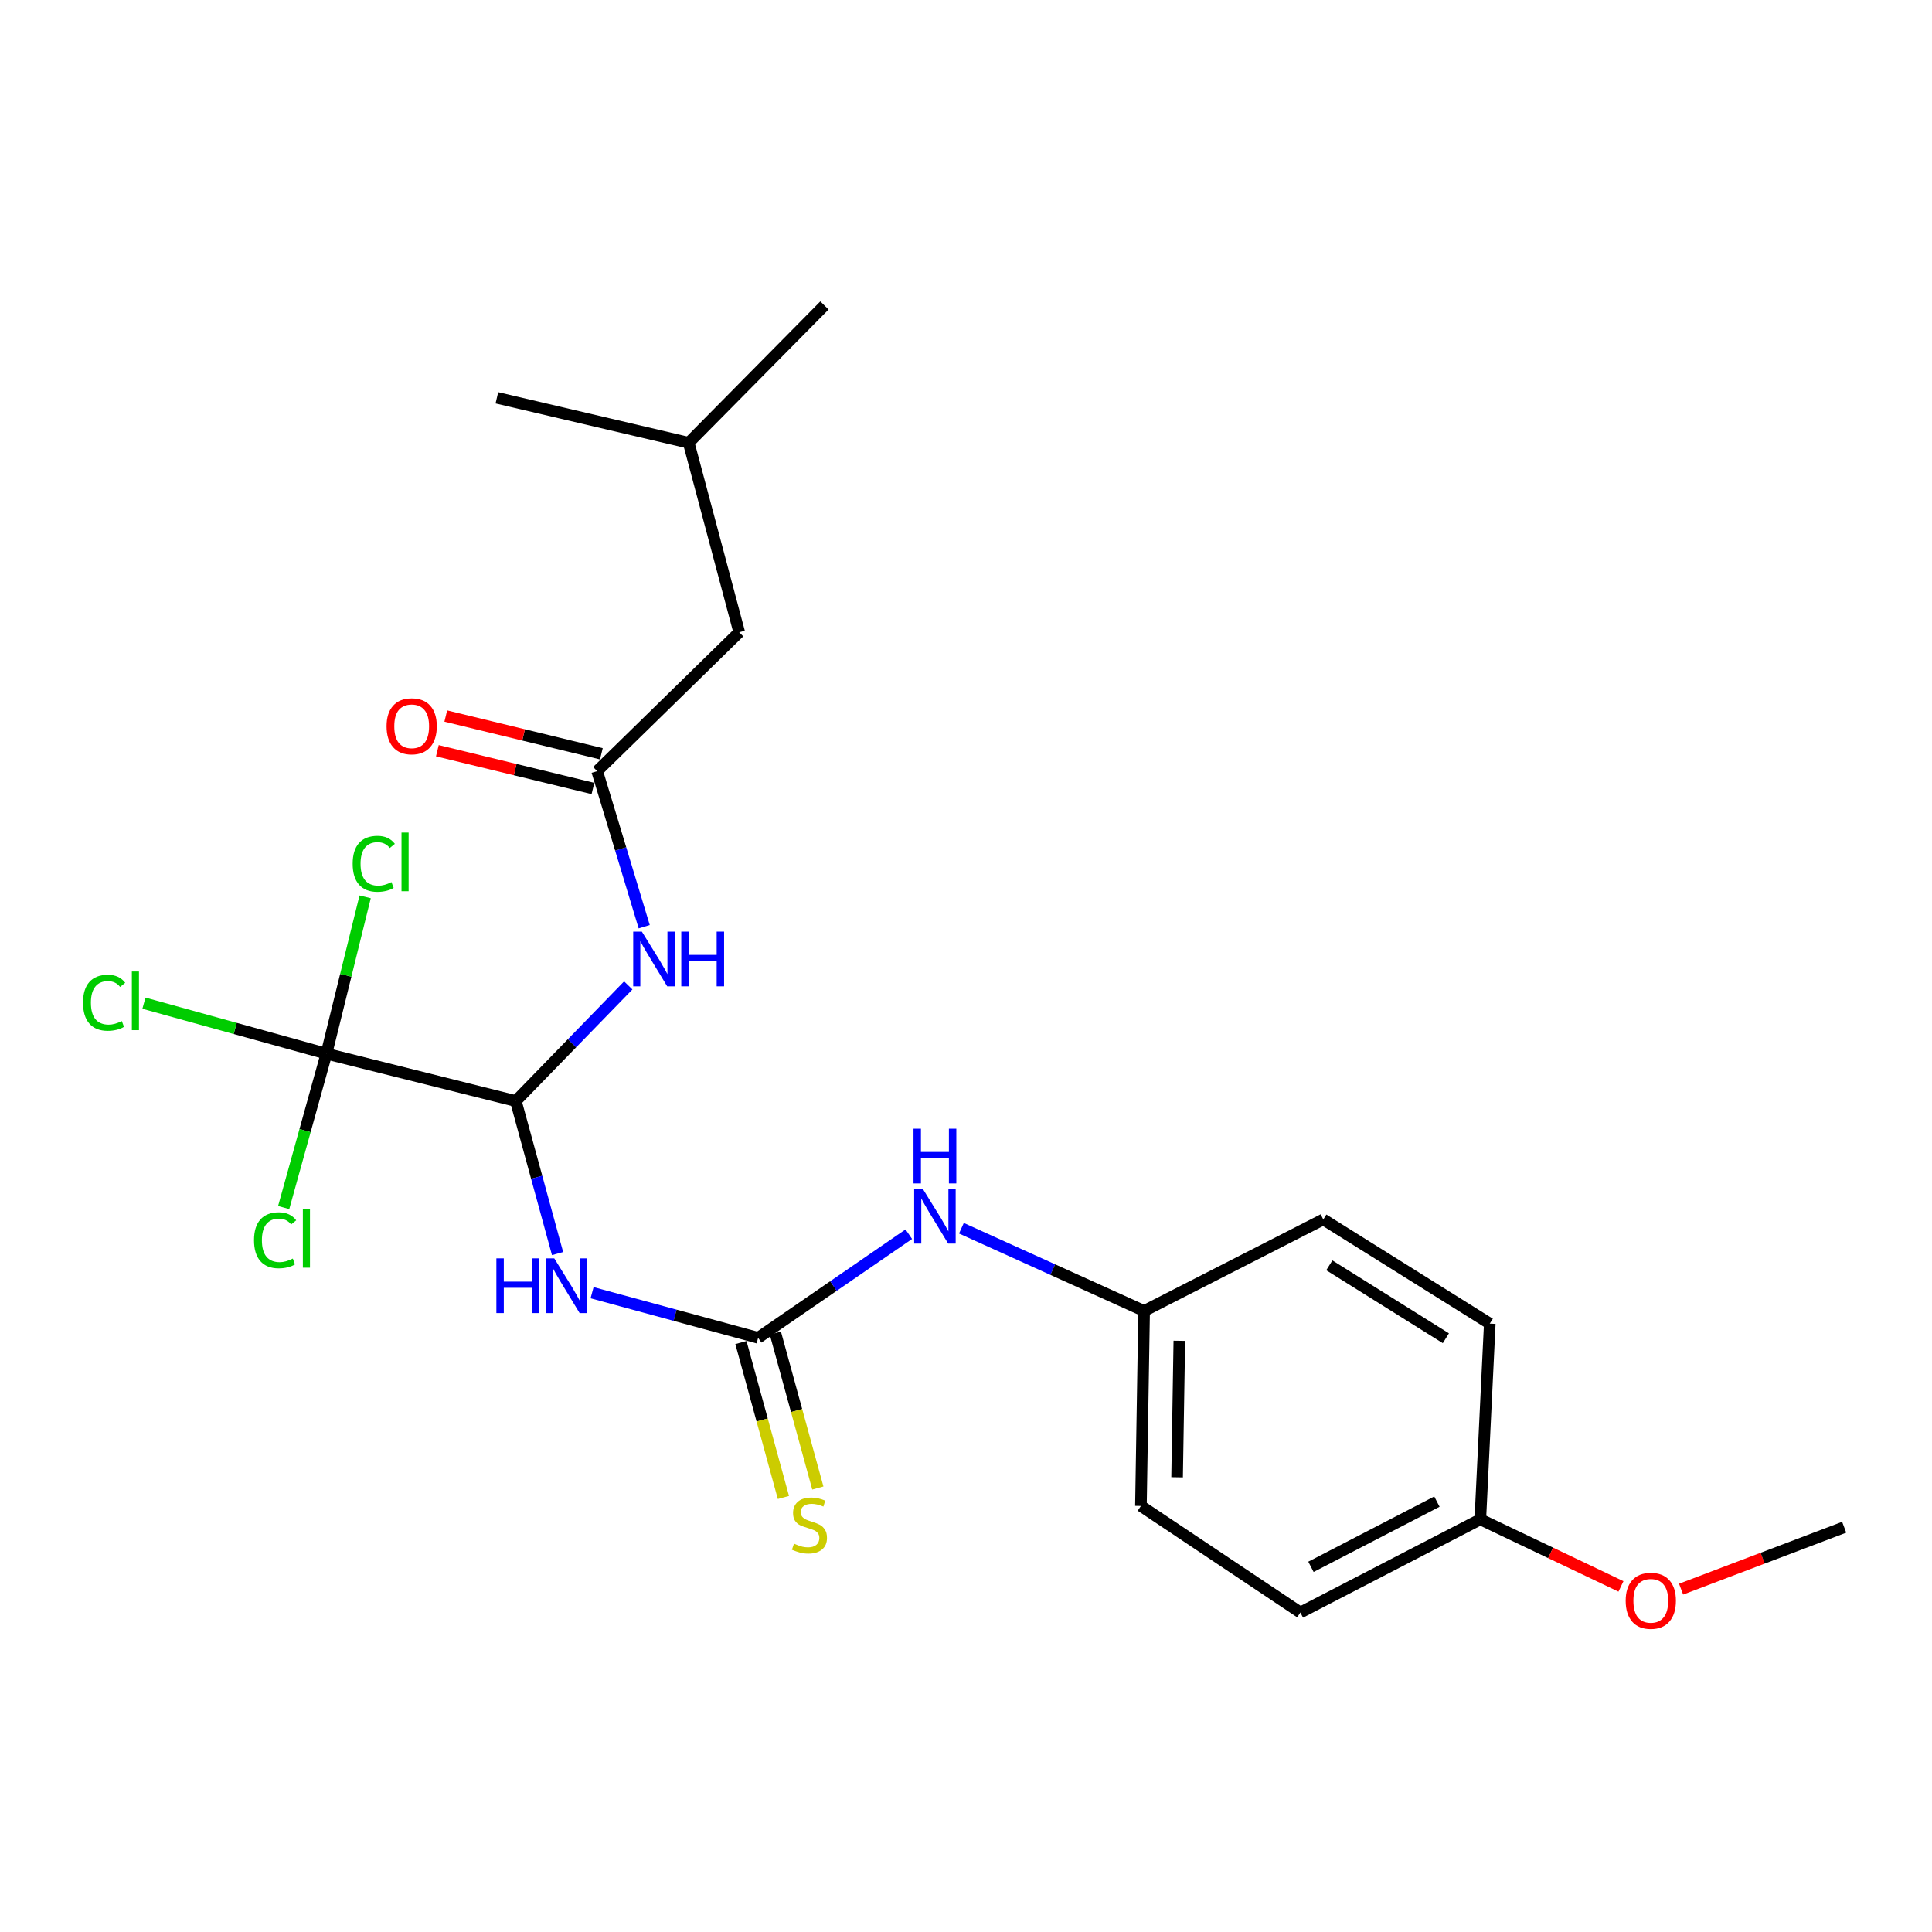 <?xml version='1.0' encoding='iso-8859-1'?>
<svg version='1.1' baseProfile='full'
              xmlns='http://www.w3.org/2000/svg'
                      xmlns:rdkit='http://www.rdkit.org/xml'
                      xmlns:xlink='http://www.w3.org/1999/xlink'
                  xml:space='preserve'
width='1000px' height='1000px' viewBox='0 0 1000 1000'>
<!-- END OF HEADER -->
<rect style='opacity:1.0;fill:#FFFFFF;stroke:none' width='1000' height='1000' x='0' y='0'> </rect>
<path class='bond-0' d='M 266.989,569.895 L 277.791,609.371' style='fill:none;fill-rule:evenodd;stroke:#000000;stroke-width:6px;stroke-linecap:butt;stroke-linejoin:miter;stroke-opacity:1' />
<path class='bond-0' d='M 277.791,609.371 L 288.593,648.847' style='fill:none;fill-rule:evenodd;stroke:#0000FF;stroke-width:6px;stroke-linecap:butt;stroke-linejoin:miter;stroke-opacity:1' />
<path class='bond-2' d='M 266.989,569.895 L 168.956,545.382' style='fill:none;fill-rule:evenodd;stroke:#000000;stroke-width:6px;stroke-linecap:butt;stroke-linejoin:miter;stroke-opacity:1' />
<path class='bond-3' d='M 266.989,569.895 L 296.086,539.971' style='fill:none;fill-rule:evenodd;stroke:#000000;stroke-width:6px;stroke-linecap:butt;stroke-linejoin:miter;stroke-opacity:1' />
<path class='bond-3' d='M 296.086,539.971 L 325.183,510.047' style='fill:none;fill-rule:evenodd;stroke:#0000FF;stroke-width:6px;stroke-linecap:butt;stroke-linejoin:miter;stroke-opacity:1' />
<path class='bond-1' d='M 306.457,669.101 L 349.433,680.777' style='fill:none;fill-rule:evenodd;stroke:#0000FF;stroke-width:6px;stroke-linecap:butt;stroke-linejoin:miter;stroke-opacity:1' />
<path class='bond-1' d='M 349.433,680.777 L 392.41,692.452' style='fill:none;fill-rule:evenodd;stroke:#000000;stroke-width:6px;stroke-linecap:butt;stroke-linejoin:miter;stroke-opacity:1' />
<path class='bond-5' d='M 392.41,692.452 L 431.404,665.636' style='fill:none;fill-rule:evenodd;stroke:#000000;stroke-width:6px;stroke-linecap:butt;stroke-linejoin:miter;stroke-opacity:1' />
<path class='bond-5' d='M 431.404,665.636 L 470.398,638.821' style='fill:none;fill-rule:evenodd;stroke:#0000FF;stroke-width:6px;stroke-linecap:butt;stroke-linejoin:miter;stroke-opacity:1' />
<path class='bond-6' d='M 383.5,694.896 L 394.498,734.992' style='fill:none;fill-rule:evenodd;stroke:#000000;stroke-width:6px;stroke-linecap:butt;stroke-linejoin:miter;stroke-opacity:1' />
<path class='bond-6' d='M 394.498,734.992 L 405.495,775.087' style='fill:none;fill-rule:evenodd;stroke:#CCCC00;stroke-width:6px;stroke-linecap:butt;stroke-linejoin:miter;stroke-opacity:1' />
<path class='bond-6' d='M 401.32,690.008 L 412.317,730.104' style='fill:none;fill-rule:evenodd;stroke:#000000;stroke-width:6px;stroke-linecap:butt;stroke-linejoin:miter;stroke-opacity:1' />
<path class='bond-6' d='M 412.317,730.104 L 423.315,770.2' style='fill:none;fill-rule:evenodd;stroke:#CCCC00;stroke-width:6px;stroke-linecap:butt;stroke-linejoin:miter;stroke-opacity:1' />
<path class='bond-8' d='M 168.956,545.382 L 178.974,504.797' style='fill:none;fill-rule:evenodd;stroke:#000000;stroke-width:6px;stroke-linecap:butt;stroke-linejoin:miter;stroke-opacity:1' />
<path class='bond-8' d='M 178.974,504.797 L 188.992,464.213' style='fill:none;fill-rule:evenodd;stroke:#00CC00;stroke-width:6px;stroke-linecap:butt;stroke-linejoin:miter;stroke-opacity:1' />
<path class='bond-9' d='M 168.956,545.382 L 157.892,585.206' style='fill:none;fill-rule:evenodd;stroke:#000000;stroke-width:6px;stroke-linecap:butt;stroke-linejoin:miter;stroke-opacity:1' />
<path class='bond-9' d='M 157.892,585.206 L 146.828,625.031' style='fill:none;fill-rule:evenodd;stroke:#00CC00;stroke-width:6px;stroke-linecap:butt;stroke-linejoin:miter;stroke-opacity:1' />
<path class='bond-10' d='M 168.956,545.382 L 121.726,532.313' style='fill:none;fill-rule:evenodd;stroke:#000000;stroke-width:6px;stroke-linecap:butt;stroke-linejoin:miter;stroke-opacity:1' />
<path class='bond-10' d='M 121.726,532.313 L 74.496,519.243' style='fill:none;fill-rule:evenodd;stroke:#00CC00;stroke-width:6px;stroke-linecap:butt;stroke-linejoin:miter;stroke-opacity:1' />
<path class='bond-4' d='M 333.437,479.666 L 321.262,439.404' style='fill:none;fill-rule:evenodd;stroke:#0000FF;stroke-width:6px;stroke-linecap:butt;stroke-linejoin:miter;stroke-opacity:1' />
<path class='bond-4' d='M 321.262,439.404 L 309.087,399.143' style='fill:none;fill-rule:evenodd;stroke:#000000;stroke-width:6px;stroke-linecap:butt;stroke-linejoin:miter;stroke-opacity:1' />
<path class='bond-7' d='M 311.266,390.165 L 271.001,380.391' style='fill:none;fill-rule:evenodd;stroke:#000000;stroke-width:6px;stroke-linecap:butt;stroke-linejoin:miter;stroke-opacity:1' />
<path class='bond-7' d='M 271.001,380.391 L 230.735,370.618' style='fill:none;fill-rule:evenodd;stroke:#FF0000;stroke-width:6px;stroke-linecap:butt;stroke-linejoin:miter;stroke-opacity:1' />
<path class='bond-7' d='M 306.908,408.121 L 266.642,398.347' style='fill:none;fill-rule:evenodd;stroke:#000000;stroke-width:6px;stroke-linecap:butt;stroke-linejoin:miter;stroke-opacity:1' />
<path class='bond-7' d='M 266.642,398.347 L 226.377,388.574' style='fill:none;fill-rule:evenodd;stroke:#FF0000;stroke-width:6px;stroke-linecap:butt;stroke-linejoin:miter;stroke-opacity:1' />
<path class='bond-11' d='M 309.087,399.143 L 382.617,327.245' style='fill:none;fill-rule:evenodd;stroke:#000000;stroke-width:6px;stroke-linecap:butt;stroke-linejoin:miter;stroke-opacity:1' />
<path class='bond-12' d='M 497.626,635.734 L 544.909,657.143' style='fill:none;fill-rule:evenodd;stroke:#0000FF;stroke-width:6px;stroke-linecap:butt;stroke-linejoin:miter;stroke-opacity:1' />
<path class='bond-12' d='M 544.909,657.143 L 592.192,678.553' style='fill:none;fill-rule:evenodd;stroke:#000000;stroke-width:6px;stroke-linecap:butt;stroke-linejoin:miter;stroke-opacity:1' />
<path class='bond-19' d='M 382.617,327.245 L 356.471,229.181' style='fill:none;fill-rule:evenodd;stroke:#000000;stroke-width:6px;stroke-linecap:butt;stroke-linejoin:miter;stroke-opacity:1' />
<path class='bond-14' d='M 592.192,678.553 L 590.54,779.47' style='fill:none;fill-rule:evenodd;stroke:#000000;stroke-width:6px;stroke-linecap:butt;stroke-linejoin:miter;stroke-opacity:1' />
<path class='bond-14' d='M 610.419,693.993 L 609.263,764.635' style='fill:none;fill-rule:evenodd;stroke:#000000;stroke-width:6px;stroke-linecap:butt;stroke-linejoin:miter;stroke-opacity:1' />
<path class='bond-15' d='M 592.192,678.553 L 684.929,631.179' style='fill:none;fill-rule:evenodd;stroke:#000000;stroke-width:6px;stroke-linecap:butt;stroke-linejoin:miter;stroke-opacity:1' />
<path class='bond-13' d='M 766.209,786.41 L 771.105,685.102' style='fill:none;fill-rule:evenodd;stroke:#000000;stroke-width:6px;stroke-linecap:butt;stroke-linejoin:miter;stroke-opacity:1' />
<path class='bond-18' d='M 766.209,786.41 L 802.607,803.766' style='fill:none;fill-rule:evenodd;stroke:#000000;stroke-width:6px;stroke-linecap:butt;stroke-linejoin:miter;stroke-opacity:1' />
<path class='bond-18' d='M 802.607,803.766 L 839.005,821.122' style='fill:none;fill-rule:evenodd;stroke:#FF0000;stroke-width:6px;stroke-linecap:butt;stroke-linejoin:miter;stroke-opacity:1' />
<path class='bond-23' d='M 766.209,786.41 L 673.072,834.626' style='fill:none;fill-rule:evenodd;stroke:#000000;stroke-width:6px;stroke-linecap:butt;stroke-linejoin:miter;stroke-opacity:1' />
<path class='bond-23' d='M 743.744,777.233 L 678.548,810.984' style='fill:none;fill-rule:evenodd;stroke:#000000;stroke-width:6px;stroke-linecap:butt;stroke-linejoin:miter;stroke-opacity:1' />
<path class='bond-16' d='M 590.54,779.47 L 673.072,834.626' style='fill:none;fill-rule:evenodd;stroke:#000000;stroke-width:6px;stroke-linecap:butt;stroke-linejoin:miter;stroke-opacity:1' />
<path class='bond-17' d='M 684.929,631.179 L 771.105,685.102' style='fill:none;fill-rule:evenodd;stroke:#000000;stroke-width:6px;stroke-linecap:butt;stroke-linejoin:miter;stroke-opacity:1' />
<path class='bond-17' d='M 688.054,654.931 L 748.378,692.677' style='fill:none;fill-rule:evenodd;stroke:#000000;stroke-width:6px;stroke-linecap:butt;stroke-linejoin:miter;stroke-opacity:1' />
<path class='bond-20' d='M 870.126,822.537 L 912.336,806.516' style='fill:none;fill-rule:evenodd;stroke:#FF0000;stroke-width:6px;stroke-linecap:butt;stroke-linejoin:miter;stroke-opacity:1' />
<path class='bond-20' d='M 912.336,806.516 L 954.545,790.495' style='fill:none;fill-rule:evenodd;stroke:#000000;stroke-width:6px;stroke-linecap:butt;stroke-linejoin:miter;stroke-opacity:1' />
<path class='bond-21' d='M 356.471,229.181 L 426.737,158.104' style='fill:none;fill-rule:evenodd;stroke:#000000;stroke-width:6px;stroke-linecap:butt;stroke-linejoin:miter;stroke-opacity:1' />
<path class='bond-22' d='M 356.471,229.181 L 257.186,205.91' style='fill:none;fill-rule:evenodd;stroke:#000000;stroke-width:6px;stroke-linecap:butt;stroke-linejoin:miter;stroke-opacity:1' />
<path  class='atom-1' d='M 256.925 651.325
L 260.765 651.325
L 260.765 663.365
L 275.245 663.365
L 275.245 651.325
L 279.085 651.325
L 279.085 679.645
L 275.245 679.645
L 275.245 666.565
L 260.765 666.565
L 260.765 679.645
L 256.925 679.645
L 256.925 651.325
' fill='#0000FF'/>
<path  class='atom-1' d='M 286.885 651.325
L 296.165 666.325
Q 297.085 667.805, 298.565 670.485
Q 300.045 673.165, 300.125 673.325
L 300.125 651.325
L 303.885 651.325
L 303.885 679.645
L 300.005 679.645
L 290.045 663.245
Q 288.885 661.325, 287.645 659.125
Q 286.445 656.925, 286.085 656.245
L 286.085 679.645
L 282.405 679.645
L 282.405 651.325
L 286.885 651.325
' fill='#0000FF'/>
<path  class='atom-4' d='M 332.227 482.205
L 341.507 497.205
Q 342.427 498.685, 343.907 501.365
Q 345.387 504.045, 345.467 504.205
L 345.467 482.205
L 349.227 482.205
L 349.227 510.525
L 345.347 510.525
L 335.387 494.125
Q 334.227 492.205, 332.987 490.005
Q 331.787 487.805, 331.427 487.125
L 331.427 510.525
L 327.747 510.525
L 327.747 482.205
L 332.227 482.205
' fill='#0000FF'/>
<path  class='atom-4' d='M 352.627 482.205
L 356.467 482.205
L 356.467 494.245
L 370.947 494.245
L 370.947 482.205
L 374.787 482.205
L 374.787 510.525
L 370.947 510.525
L 370.947 497.445
L 356.467 497.445
L 356.467 510.525
L 352.627 510.525
L 352.627 482.205
' fill='#0000FF'/>
<path  class='atom-6' d='M 477.655 615.366
L 486.935 630.366
Q 487.855 631.846, 489.335 634.526
Q 490.815 637.206, 490.895 637.366
L 490.895 615.366
L 494.655 615.366
L 494.655 643.686
L 490.775 643.686
L 480.815 627.286
Q 479.655 625.366, 478.415 623.166
Q 477.215 620.966, 476.855 620.286
L 476.855 643.686
L 473.175 643.686
L 473.175 615.366
L 477.655 615.366
' fill='#0000FF'/>
<path  class='atom-6' d='M 472.835 584.214
L 476.675 584.214
L 476.675 596.254
L 491.155 596.254
L 491.155 584.214
L 494.995 584.214
L 494.995 612.534
L 491.155 612.534
L 491.155 599.454
L 476.675 599.454
L 476.675 612.534
L 472.835 612.534
L 472.835 584.214
' fill='#0000FF'/>
<path  class='atom-7' d='M 410.966 798.994
Q 411.286 799.114, 412.606 799.674
Q 413.926 800.234, 415.366 800.594
Q 416.846 800.914, 418.286 800.914
Q 420.966 800.914, 422.526 799.634
Q 424.086 798.314, 424.086 796.034
Q 424.086 794.474, 423.286 793.514
Q 422.526 792.554, 421.326 792.034
Q 420.126 791.514, 418.126 790.914
Q 415.606 790.154, 414.086 789.434
Q 412.606 788.714, 411.526 787.194
Q 410.486 785.674, 410.486 783.114
Q 410.486 779.554, 412.886 777.354
Q 415.326 775.154, 420.126 775.154
Q 423.406 775.154, 427.126 776.714
L 426.206 779.794
Q 422.806 778.394, 420.246 778.394
Q 417.486 778.394, 415.966 779.554
Q 414.446 780.674, 414.486 782.634
Q 414.486 784.154, 415.246 785.074
Q 416.046 785.994, 417.166 786.514
Q 418.326 787.034, 420.246 787.634
Q 422.806 788.434, 424.326 789.234
Q 425.846 790.034, 426.926 791.674
Q 428.046 793.274, 428.046 796.034
Q 428.046 799.954, 425.406 802.074
Q 422.806 804.154, 418.446 804.154
Q 415.926 804.154, 414.006 803.594
Q 412.126 803.074, 409.886 802.154
L 410.966 798.994
' fill='#CCCC00'/>
<path  class='atom-8' d='M 200.086 375.921
Q 200.086 369.121, 203.446 365.321
Q 206.806 361.521, 213.086 361.521
Q 219.366 361.521, 222.726 365.321
Q 226.086 369.121, 226.086 375.921
Q 226.086 382.801, 222.686 386.721
Q 219.286 390.601, 213.086 390.601
Q 206.846 390.601, 203.446 386.721
Q 200.086 382.841, 200.086 375.921
M 213.086 387.401
Q 217.406 387.401, 219.726 384.521
Q 222.086 381.601, 222.086 375.921
Q 222.086 370.361, 219.726 367.561
Q 217.406 364.721, 213.086 364.721
Q 208.766 364.721, 206.406 367.521
Q 204.086 370.321, 204.086 375.921
Q 204.086 381.641, 206.406 384.521
Q 208.766 387.401, 213.086 387.401
' fill='#FF0000'/>
<path  class='atom-9' d='M 182.539 447.097
Q 182.539 440.057, 185.819 436.377
Q 189.139 432.657, 195.419 432.657
Q 201.259 432.657, 204.379 436.777
L 201.739 438.937
Q 199.459 435.937, 195.419 435.937
Q 191.139 435.937, 188.859 438.817
Q 186.619 441.657, 186.619 447.097
Q 186.619 452.697, 188.939 455.577
Q 191.299 458.457, 195.859 458.457
Q 198.979 458.457, 202.619 456.577
L 203.739 459.577
Q 202.259 460.537, 200.019 461.097
Q 197.779 461.657, 195.299 461.657
Q 189.139 461.657, 185.819 457.897
Q 182.539 454.137, 182.539 447.097
' fill='#00CC00'/>
<path  class='atom-9' d='M 207.819 430.937
L 211.499 430.937
L 211.499 461.297
L 207.819 461.297
L 207.819 430.937
' fill='#00CC00'/>
<path  class='atom-10' d='M 131.48 641.952
Q 131.48 634.912, 134.76 631.232
Q 138.08 627.512, 144.36 627.512
Q 150.2 627.512, 153.32 631.632
L 150.68 633.792
Q 148.4 630.792, 144.36 630.792
Q 140.08 630.792, 137.8 633.672
Q 135.56 636.512, 135.56 641.952
Q 135.56 647.552, 137.88 650.432
Q 140.24 653.312, 144.8 653.312
Q 147.92 653.312, 151.56 651.432
L 152.68 654.432
Q 151.2 655.392, 148.96 655.952
Q 146.72 656.512, 144.24 656.512
Q 138.08 656.512, 134.76 652.752
Q 131.48 648.992, 131.48 641.952
' fill='#00CC00'/>
<path  class='atom-10' d='M 156.76 625.792
L 160.44 625.792
L 160.44 656.152
L 156.76 656.152
L 156.76 625.792
' fill='#00CC00'/>
<path  class='atom-11' d='M 42.971 519.005
Q 42.971 511.965, 46.251 508.285
Q 49.571 504.565, 55.851 504.565
Q 61.691 504.565, 64.811 508.685
L 62.171 510.845
Q 59.891 507.845, 55.851 507.845
Q 51.571 507.845, 49.291 510.725
Q 47.051 513.565, 47.051 519.005
Q 47.051 524.605, 49.371 527.485
Q 51.731 530.365, 56.291 530.365
Q 59.411 530.365, 63.051 528.485
L 64.171 531.485
Q 62.691 532.445, 60.451 533.005
Q 58.211 533.565, 55.731 533.565
Q 49.571 533.565, 46.251 529.805
Q 42.971 526.045, 42.971 519.005
' fill='#00CC00'/>
<path  class='atom-11' d='M 68.251 502.845
L 71.931 502.845
L 71.931 533.205
L 68.251 533.205
L 68.251 502.845
' fill='#00CC00'/>
<path  class='atom-19' d='M 841.449 828.567
Q 841.449 821.767, 844.809 817.967
Q 848.169 814.167, 854.449 814.167
Q 860.729 814.167, 864.089 817.967
Q 867.449 821.767, 867.449 828.567
Q 867.449 835.447, 864.049 839.367
Q 860.649 843.247, 854.449 843.247
Q 848.209 843.247, 844.809 839.367
Q 841.449 835.487, 841.449 828.567
M 854.449 840.047
Q 858.769 840.047, 861.089 837.167
Q 863.449 834.247, 863.449 828.567
Q 863.449 823.007, 861.089 820.207
Q 858.769 817.367, 854.449 817.367
Q 850.129 817.367, 847.769 820.167
Q 845.449 822.967, 845.449 828.567
Q 845.449 834.287, 847.769 837.167
Q 850.129 840.047, 854.449 840.047
' fill='#FF0000'/>
</svg>
